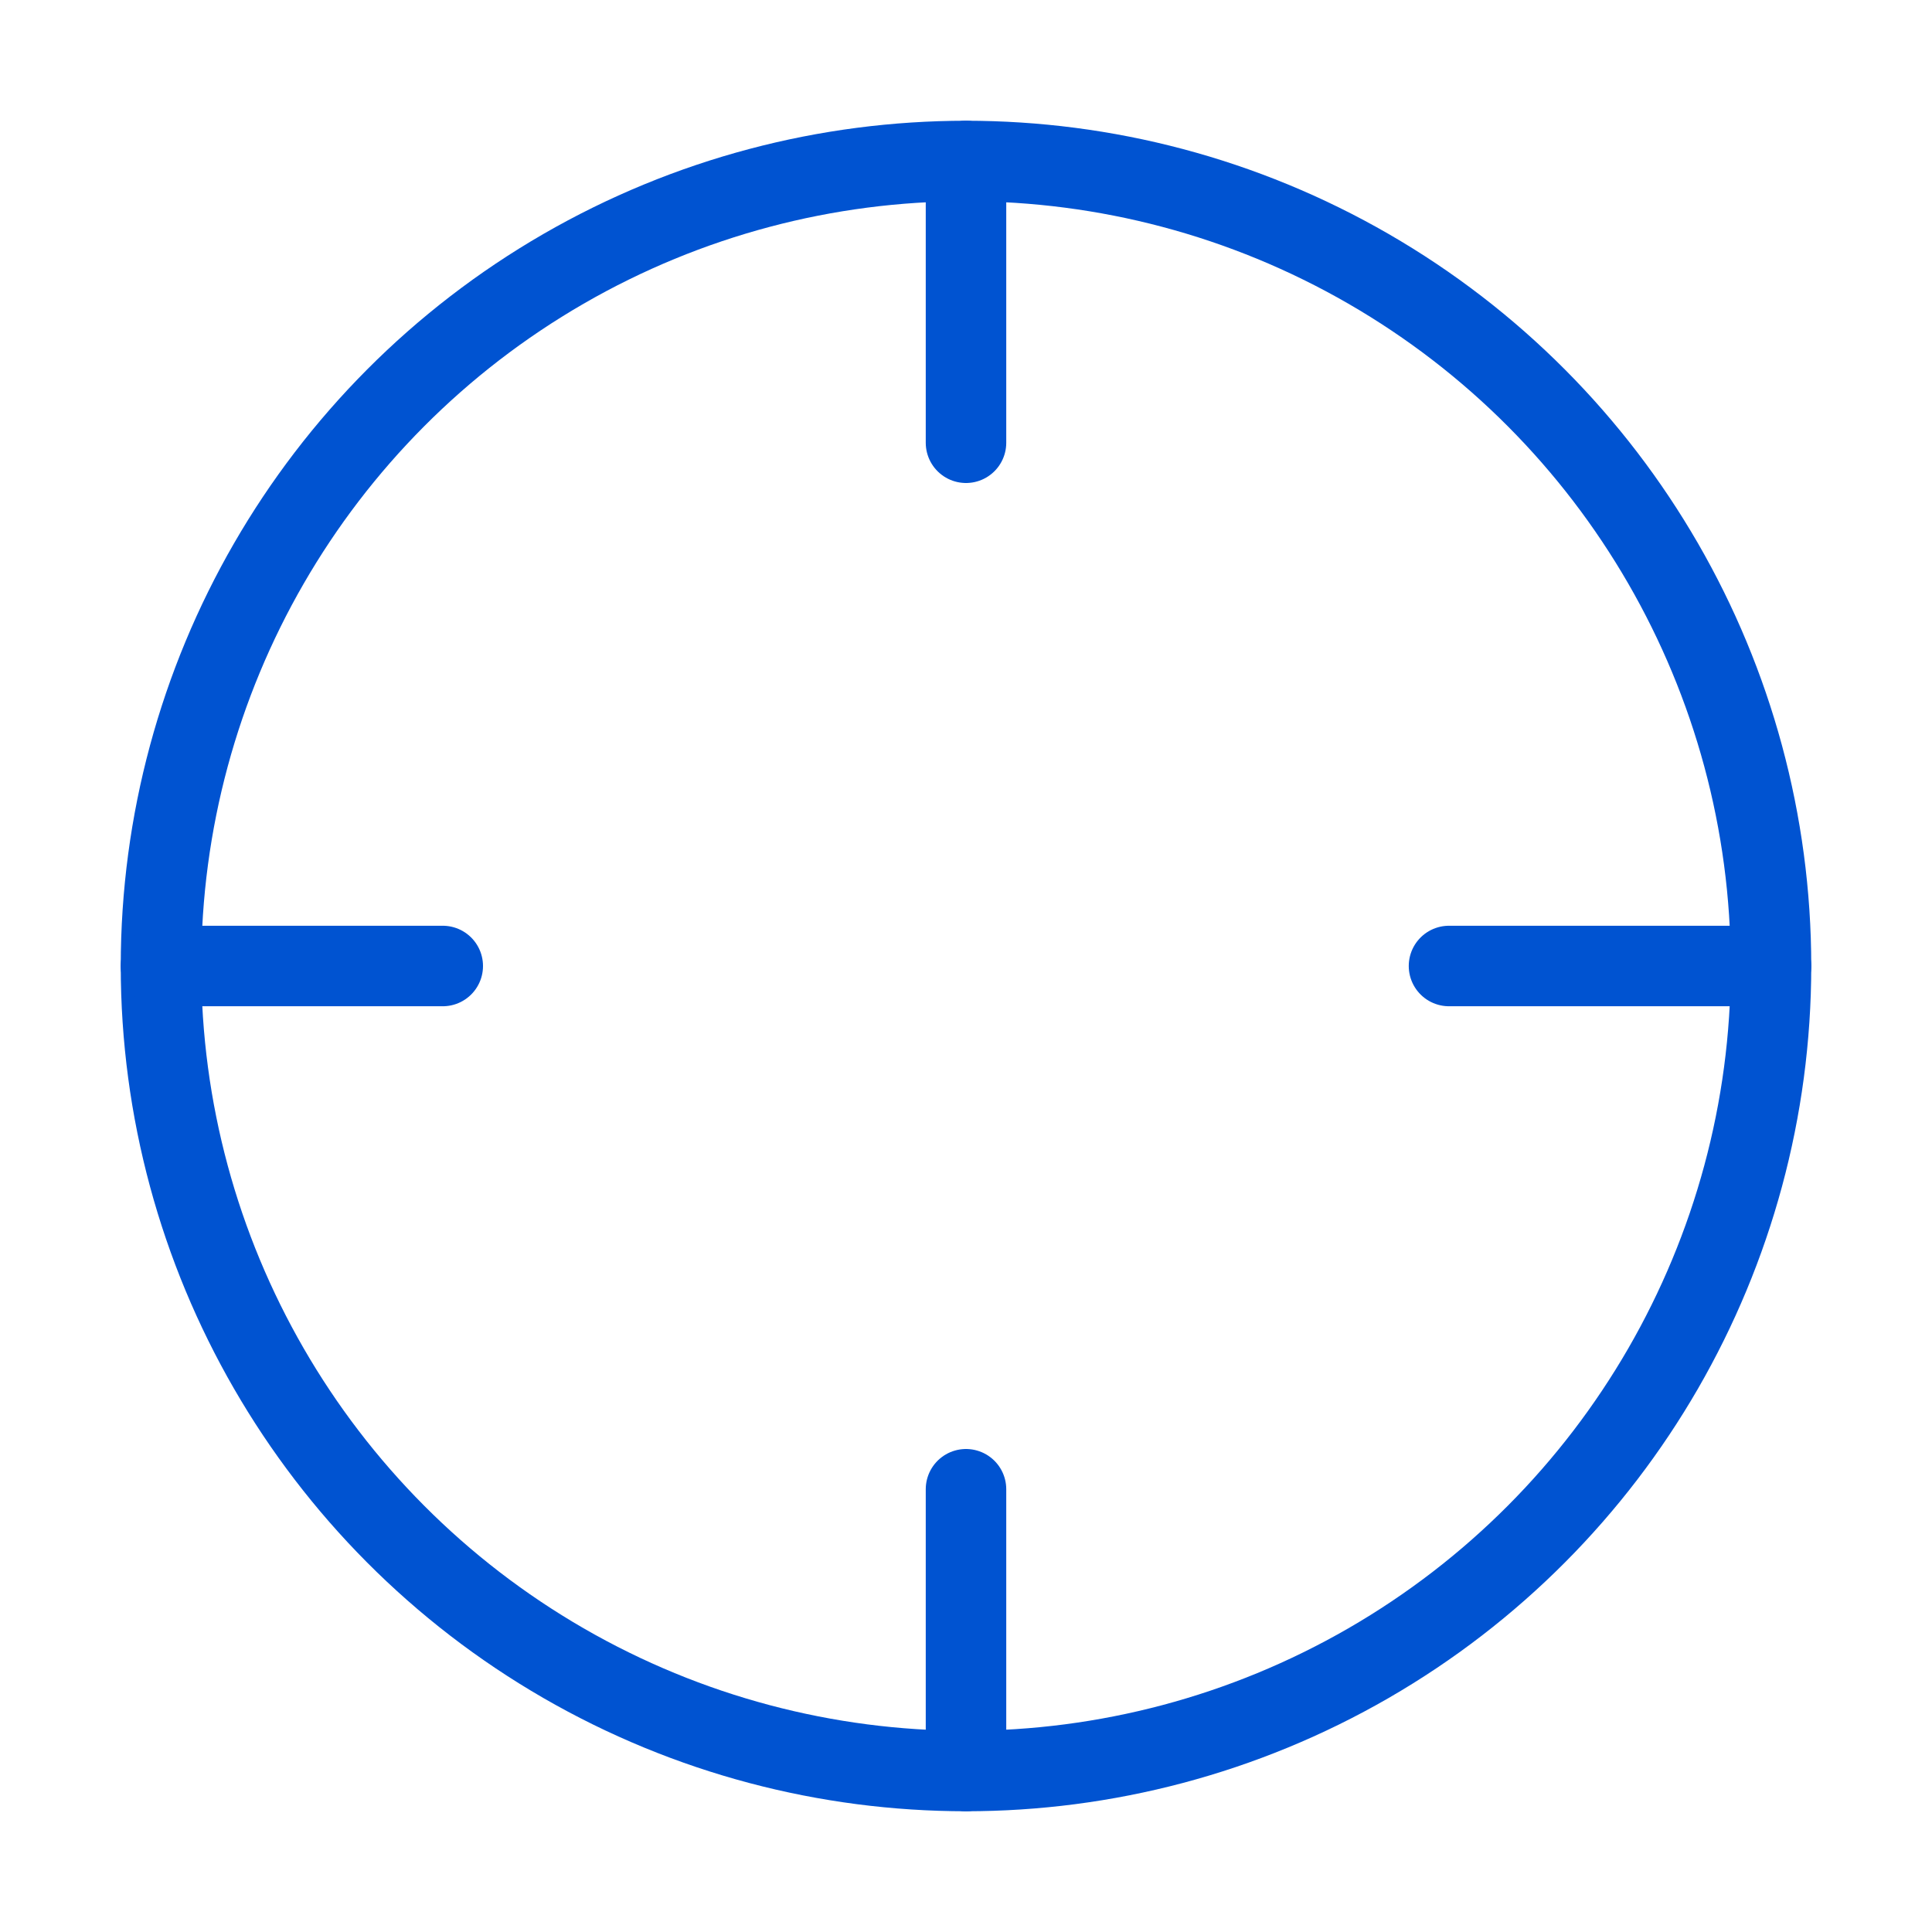 <?xml version="1.0" encoding="UTF-8"?><svg width="32" height="32" viewBox="0 0 48 48" fill="none" xmlns="http://www.w3.org/2000/svg"><circle cx="24" cy="24" r="20" stroke="#0053D1" stroke-width="2" stroke-linecap="round" stroke-linejoin="round"/><path fill-rule="evenodd" clip-rule="evenodd" d="M24 37V44V37Z" fill="#69A1FF"/><path d="M24 37V44" stroke="#0053D1" stroke-width="2" stroke-linecap="round" stroke-linejoin="round"/><path fill-rule="evenodd" clip-rule="evenodd" d="M36 24H44H36Z" fill="#69A1FF"/><path d="M36 24H44" stroke="#0053D1" stroke-width="2" stroke-linecap="round" stroke-linejoin="round"/><path fill-rule="evenodd" clip-rule="evenodd" d="M4 24H11H4Z" fill="#69A1FF"/><path d="M4 24H11" stroke="#0053D1" stroke-width="2" stroke-linecap="round" stroke-linejoin="round"/><path fill-rule="evenodd" clip-rule="evenodd" d="M24 11V4V11Z" fill="#69A1FF"/><path d="M24 11V4" stroke="#0053D1" stroke-width="2" stroke-linecap="round" stroke-linejoin="round"/></svg>